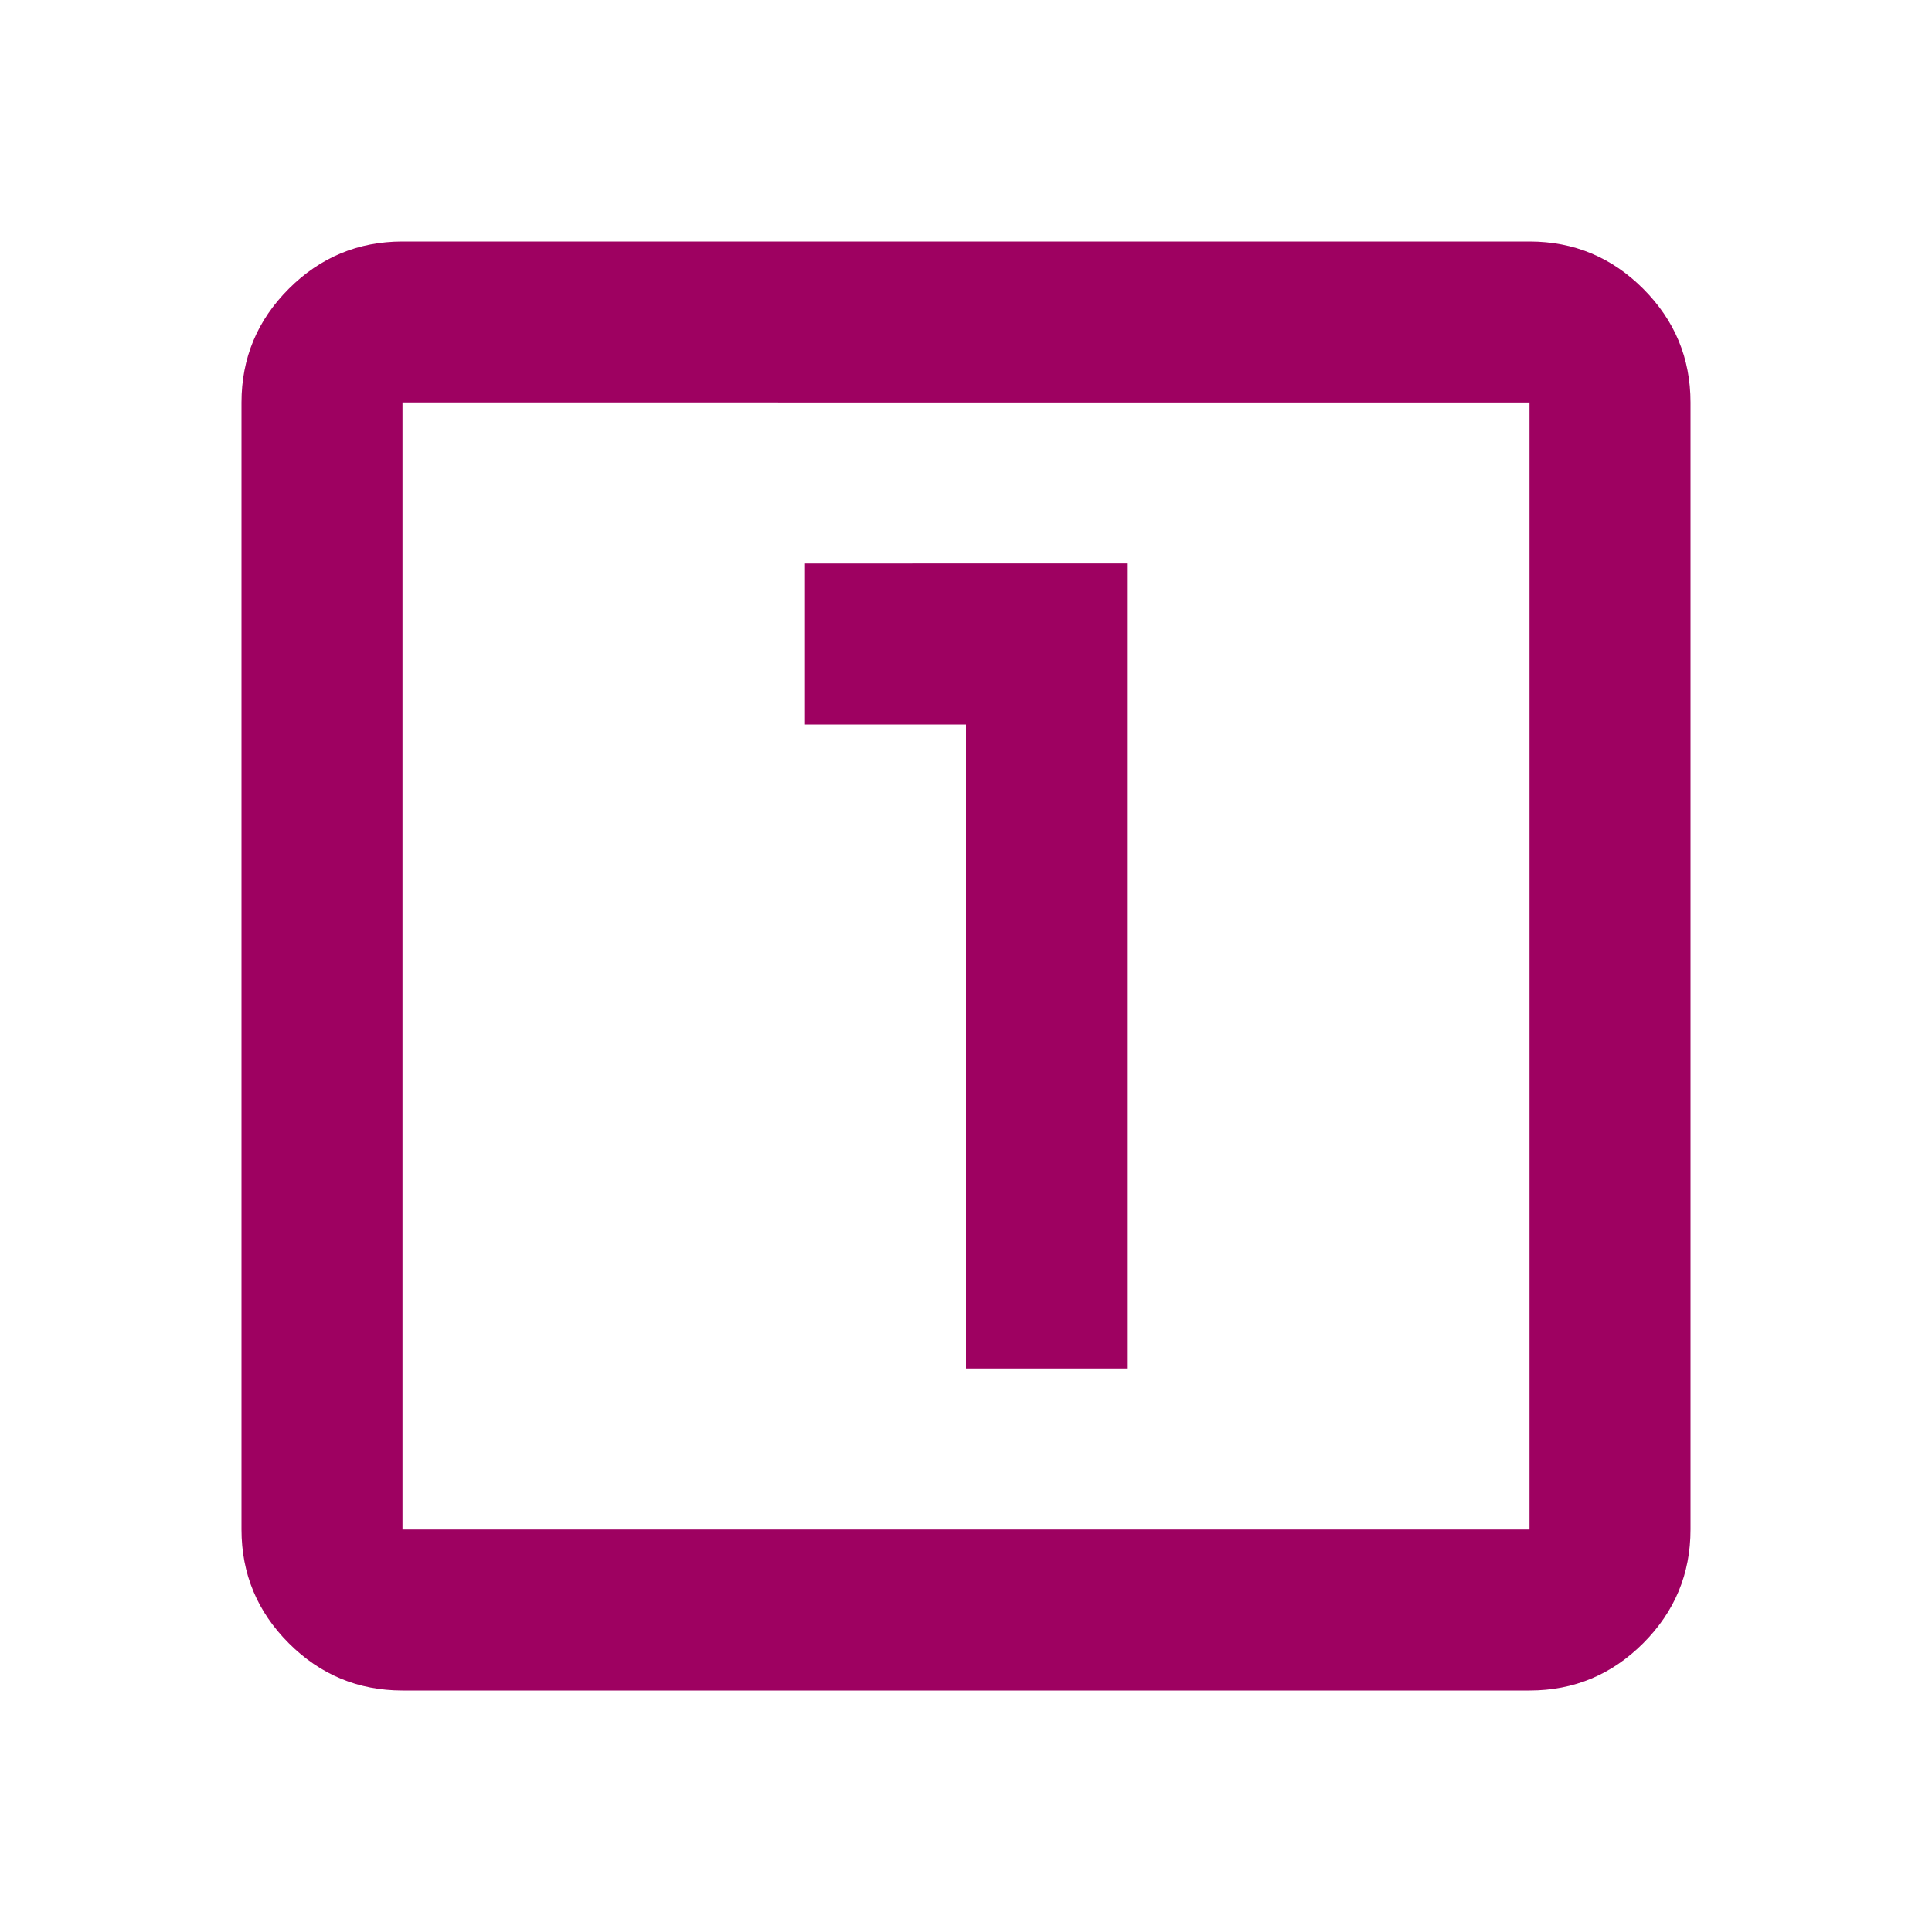 <svg fill="#9E0161" width="24px" viewBox="0 -960 960 960" height="24px" xmlns="http://www.w3.org/2000/svg"><path d="M480-280h80v-400H400v80h80v320ZM200-120q-33 0-56.5-23.5T120-200v-560q0-33 23.5-56.5T200-840h560q33 0 56.5 23.5T840-760v560q0 33-23.5 56.5T760-120H200Zm0-80h560v-560H200v560Zm0-560v560-560Z"></path></svg>